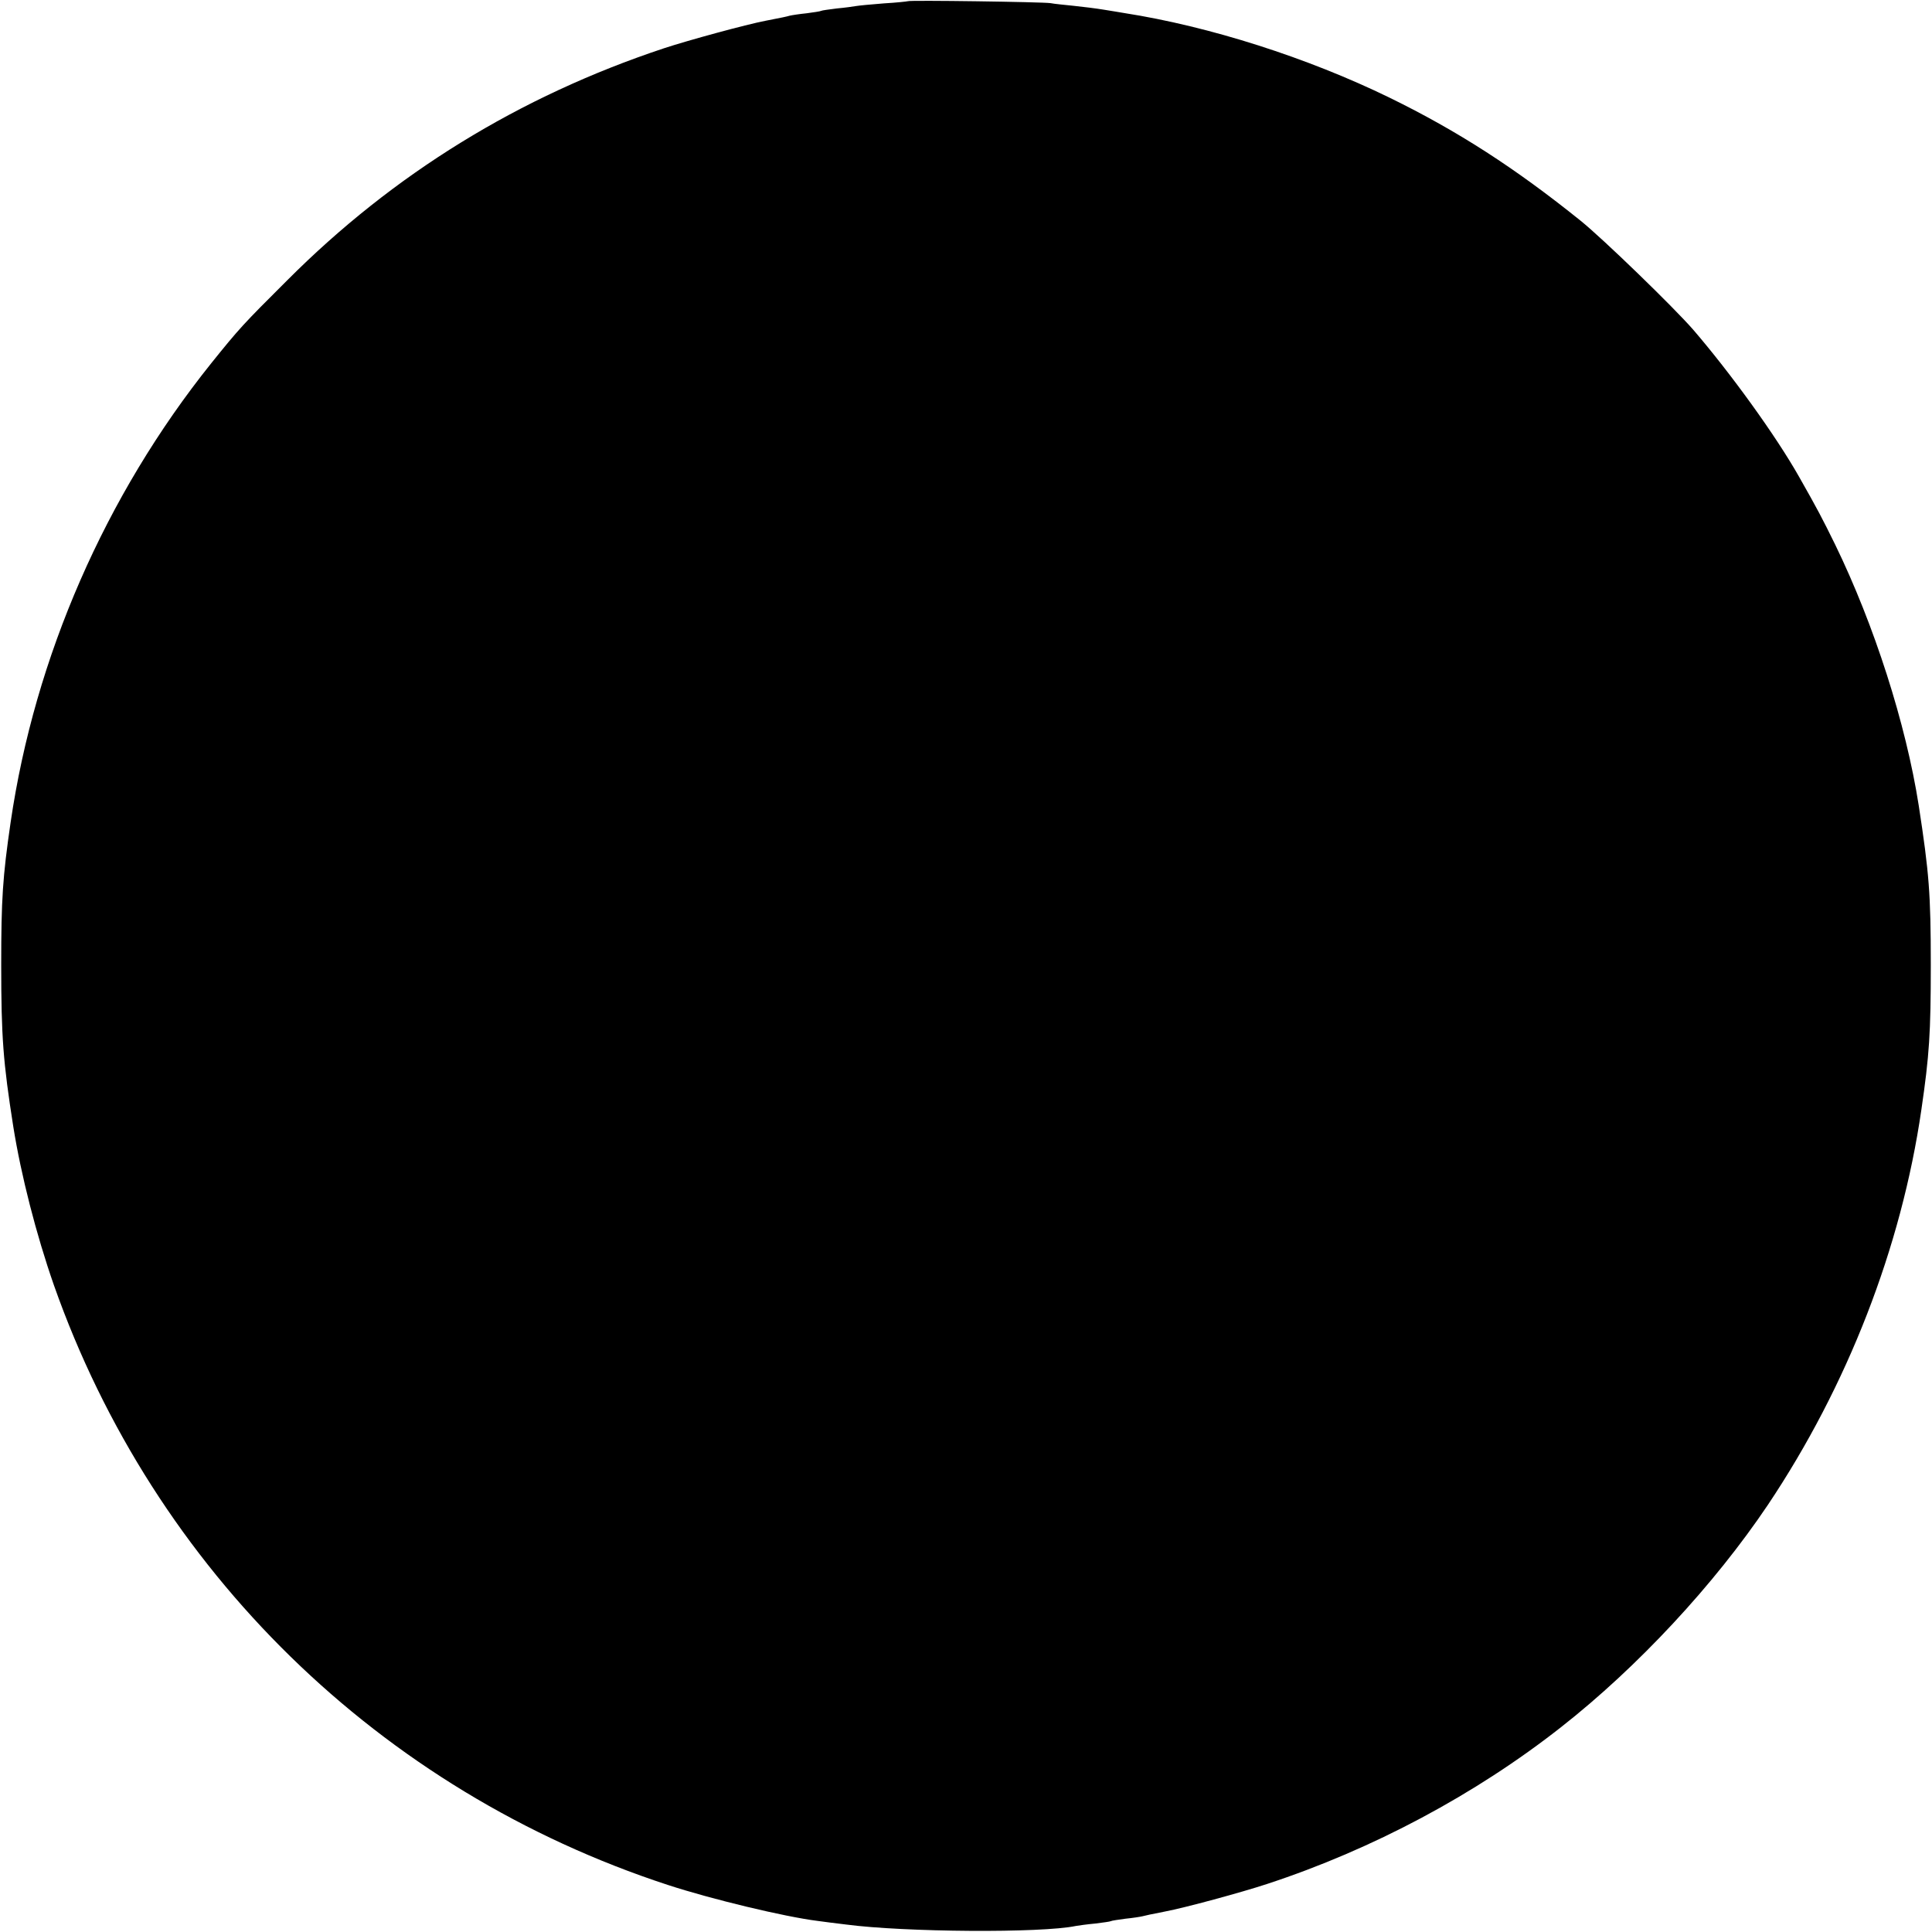 <?xml version="1.0" standalone="no"?>
<!DOCTYPE svg PUBLIC "-//W3C//DTD SVG 20010904//EN"
 "http://www.w3.org/TR/2001/REC-SVG-20010904/DTD/svg10.dtd">
<svg version="1.0" xmlns="http://www.w3.org/2000/svg"
 width="800pt" height="800pt" viewBox="0 0 800 800"
 preserveAspectRatio="xMidYMid meet">
<g transform="translate(0,800) scale(0.1,-0.1)"
fill="#000000" stroke="none">
<path d="M3759 7995 c-2 -1 -47 -6 -99 -9 -52 -4 -104 -9 -115 -11 -11 -2 -47
-7 -80 -10 -32 -4 -62 -8 -65 -10 -3 -2 -30 -6 -60 -10 -30 -3 -62 -8 -70 -10
-14 -4 -28 -7 -100 -21 -79 -15 -321 -81 -421 -114 -599 -199 -1120 -520
-1559 -960 -184 -183 -201 -202 -316 -345 -438 -547 -730 -1216 -830 -1900
-33 -226 -39 -319 -39 -590 0 -299 8 -403 50 -670 32 -201 95 -447 168 -656
416 -1181 1350 -2094 2542 -2484 180 -59 484 -132 620 -149 22 -3 75 -10 118
-15 243 -32 809 -36 952 -6 11 2 47 7 80 10 32 4 62 8 65 10 3 2 30 6 60 10
30 3 62 8 70 10 15 4 34 8 95 20 80 15 316 79 422 114 436 143 862 370 1218
650 317 249 633 589 855 919 330 493 553 1066 636 1637 33 226 39 317 39 600
0 295 -7 380 -50 660 -53 338 -184 747 -346 1080 -53 108 -74 148 -149 280
-96 170 -284 430 -439 610 -81 93 -374 377 -466 451 -271 218 -508 371 -790
509 -340 166 -747 296 -1100 351 -16 3 -55 9 -85 14 -30 5 -86 12 -125 16 -38
4 -81 8 -95 11 -31 5 -587 13 -591 8z"/>
</g>
</svg>

